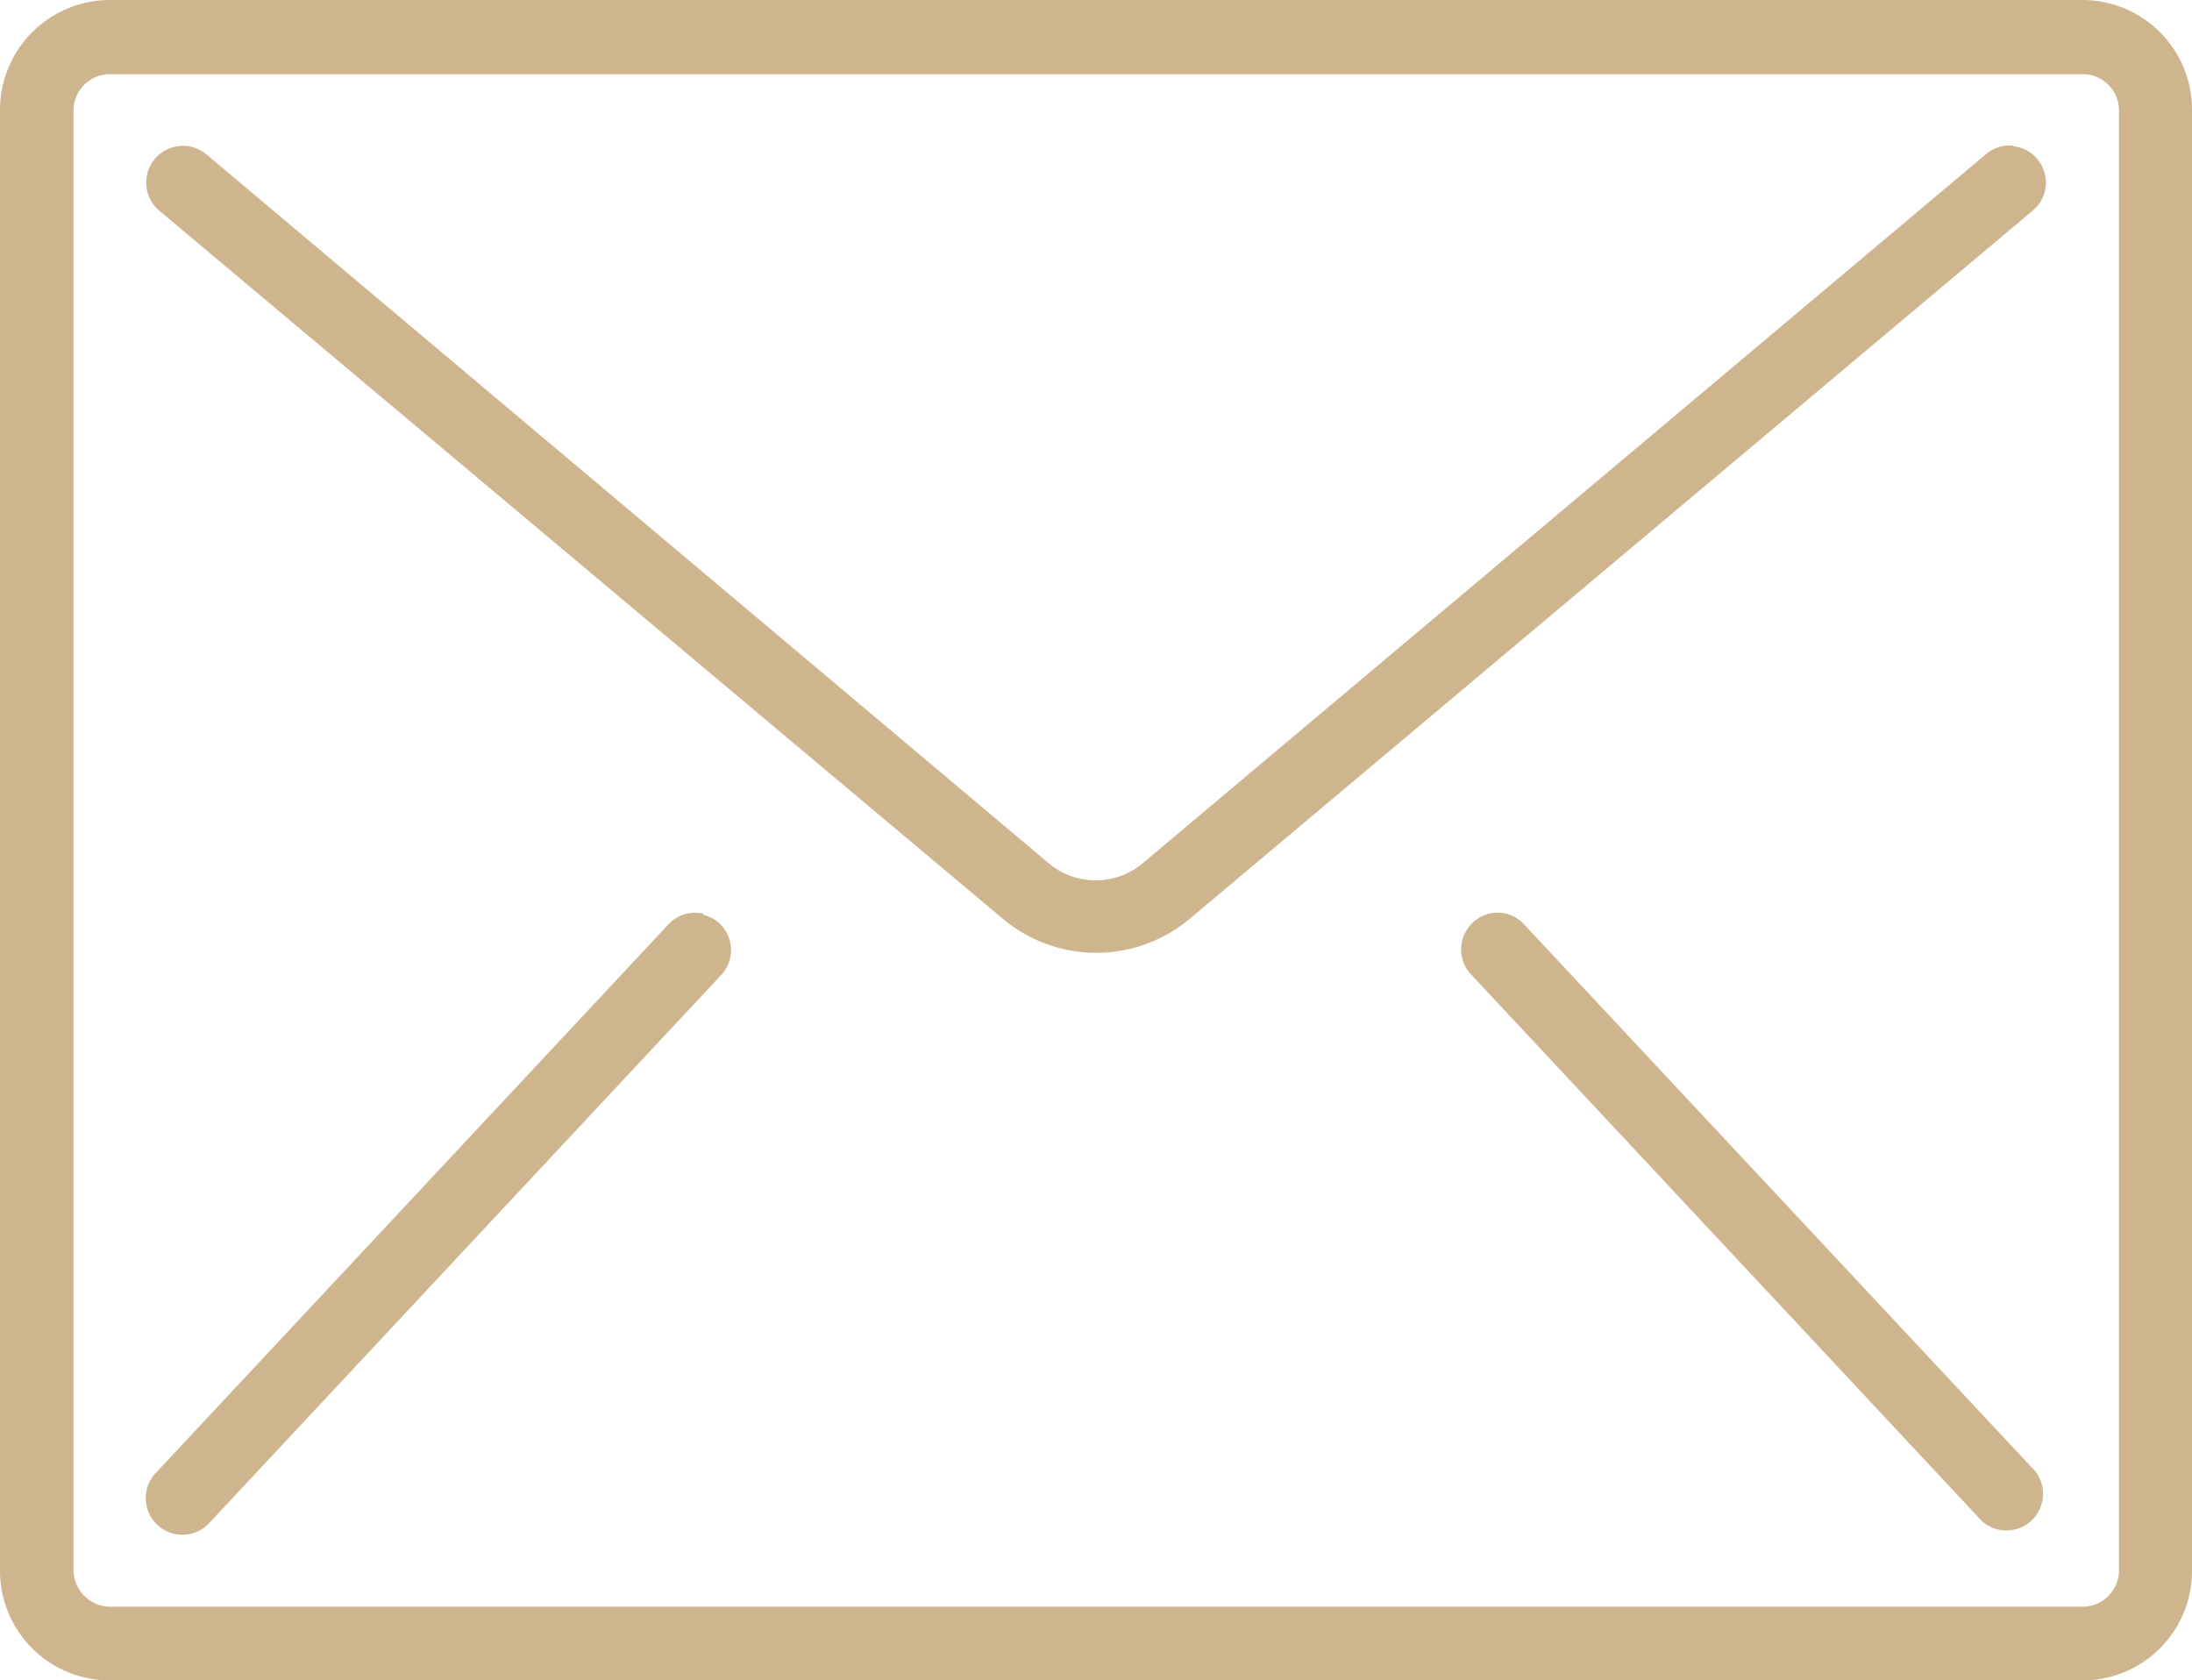 <svg xmlns="http://www.w3.org/2000/svg" width="87.427" height="67.017" viewBox="0 0 87.427 67.017"><defs><style>.a{fill:#ceb58e;}</style></defs><g transform="translate(-5 -17.88)"><g transform="translate(5 17.88)"><path class="a" d="M88.062,17.88H9.393A4.384,4.384,0,0,0,5,22.254V80.532A4.374,4.374,0,0,0,9.374,84.9H88.062a4.365,4.365,0,0,0,4.365-4.365V22.254a4.374,4.374,0,0,0-4.365-4.374ZM89.514,80.5a1.452,1.452,0,0,1-1.452,1.461H9.393a1.471,1.471,0,0,1-1.461-1.452V22.254A1.452,1.452,0,0,1,9.393,20.84H88.062a1.442,1.442,0,0,1,1.452,1.452v58.24Z" transform="translate(-5 -17.88)"/><path class="a" d="M85.587,24a1.442,1.442,0,0,0-1.063.342L50.916,52.6a2.913,2.913,0,0,1-3.8,0L13.56,24.36a1.464,1.464,0,0,0-1.9,2.23h0L45.289,54.818a5.8,5.8,0,0,0,7.5,0L86.393,26.59a1.452,1.452,0,0,0,.18-2.05,1.423,1.423,0,0,0-.949-.512Z" transform="translate(-5.314 -18.193)"/><path class="a" d="M33.35,56.278a1.452,1.452,0,0,0-1.4.455L11.555,78.557a1.461,1.461,0,1,0,2.1,2.031h0L34.043,58.764a1.452,1.452,0,0,0,0-2.059,1.414,1.414,0,0,0-.7-.38Z" transform="translate(-5.312 -19.842)"/><path class="a" d="M68.953,56.734a1.433,1.433,0,0,0-2.05-.114,1.461,1.461,0,0,0-.114,2.059h0L87.181,80.5a1.461,1.461,0,0,0,2.125-1.993Z" transform="translate(-8.142 -19.842)"/></g></g></svg>